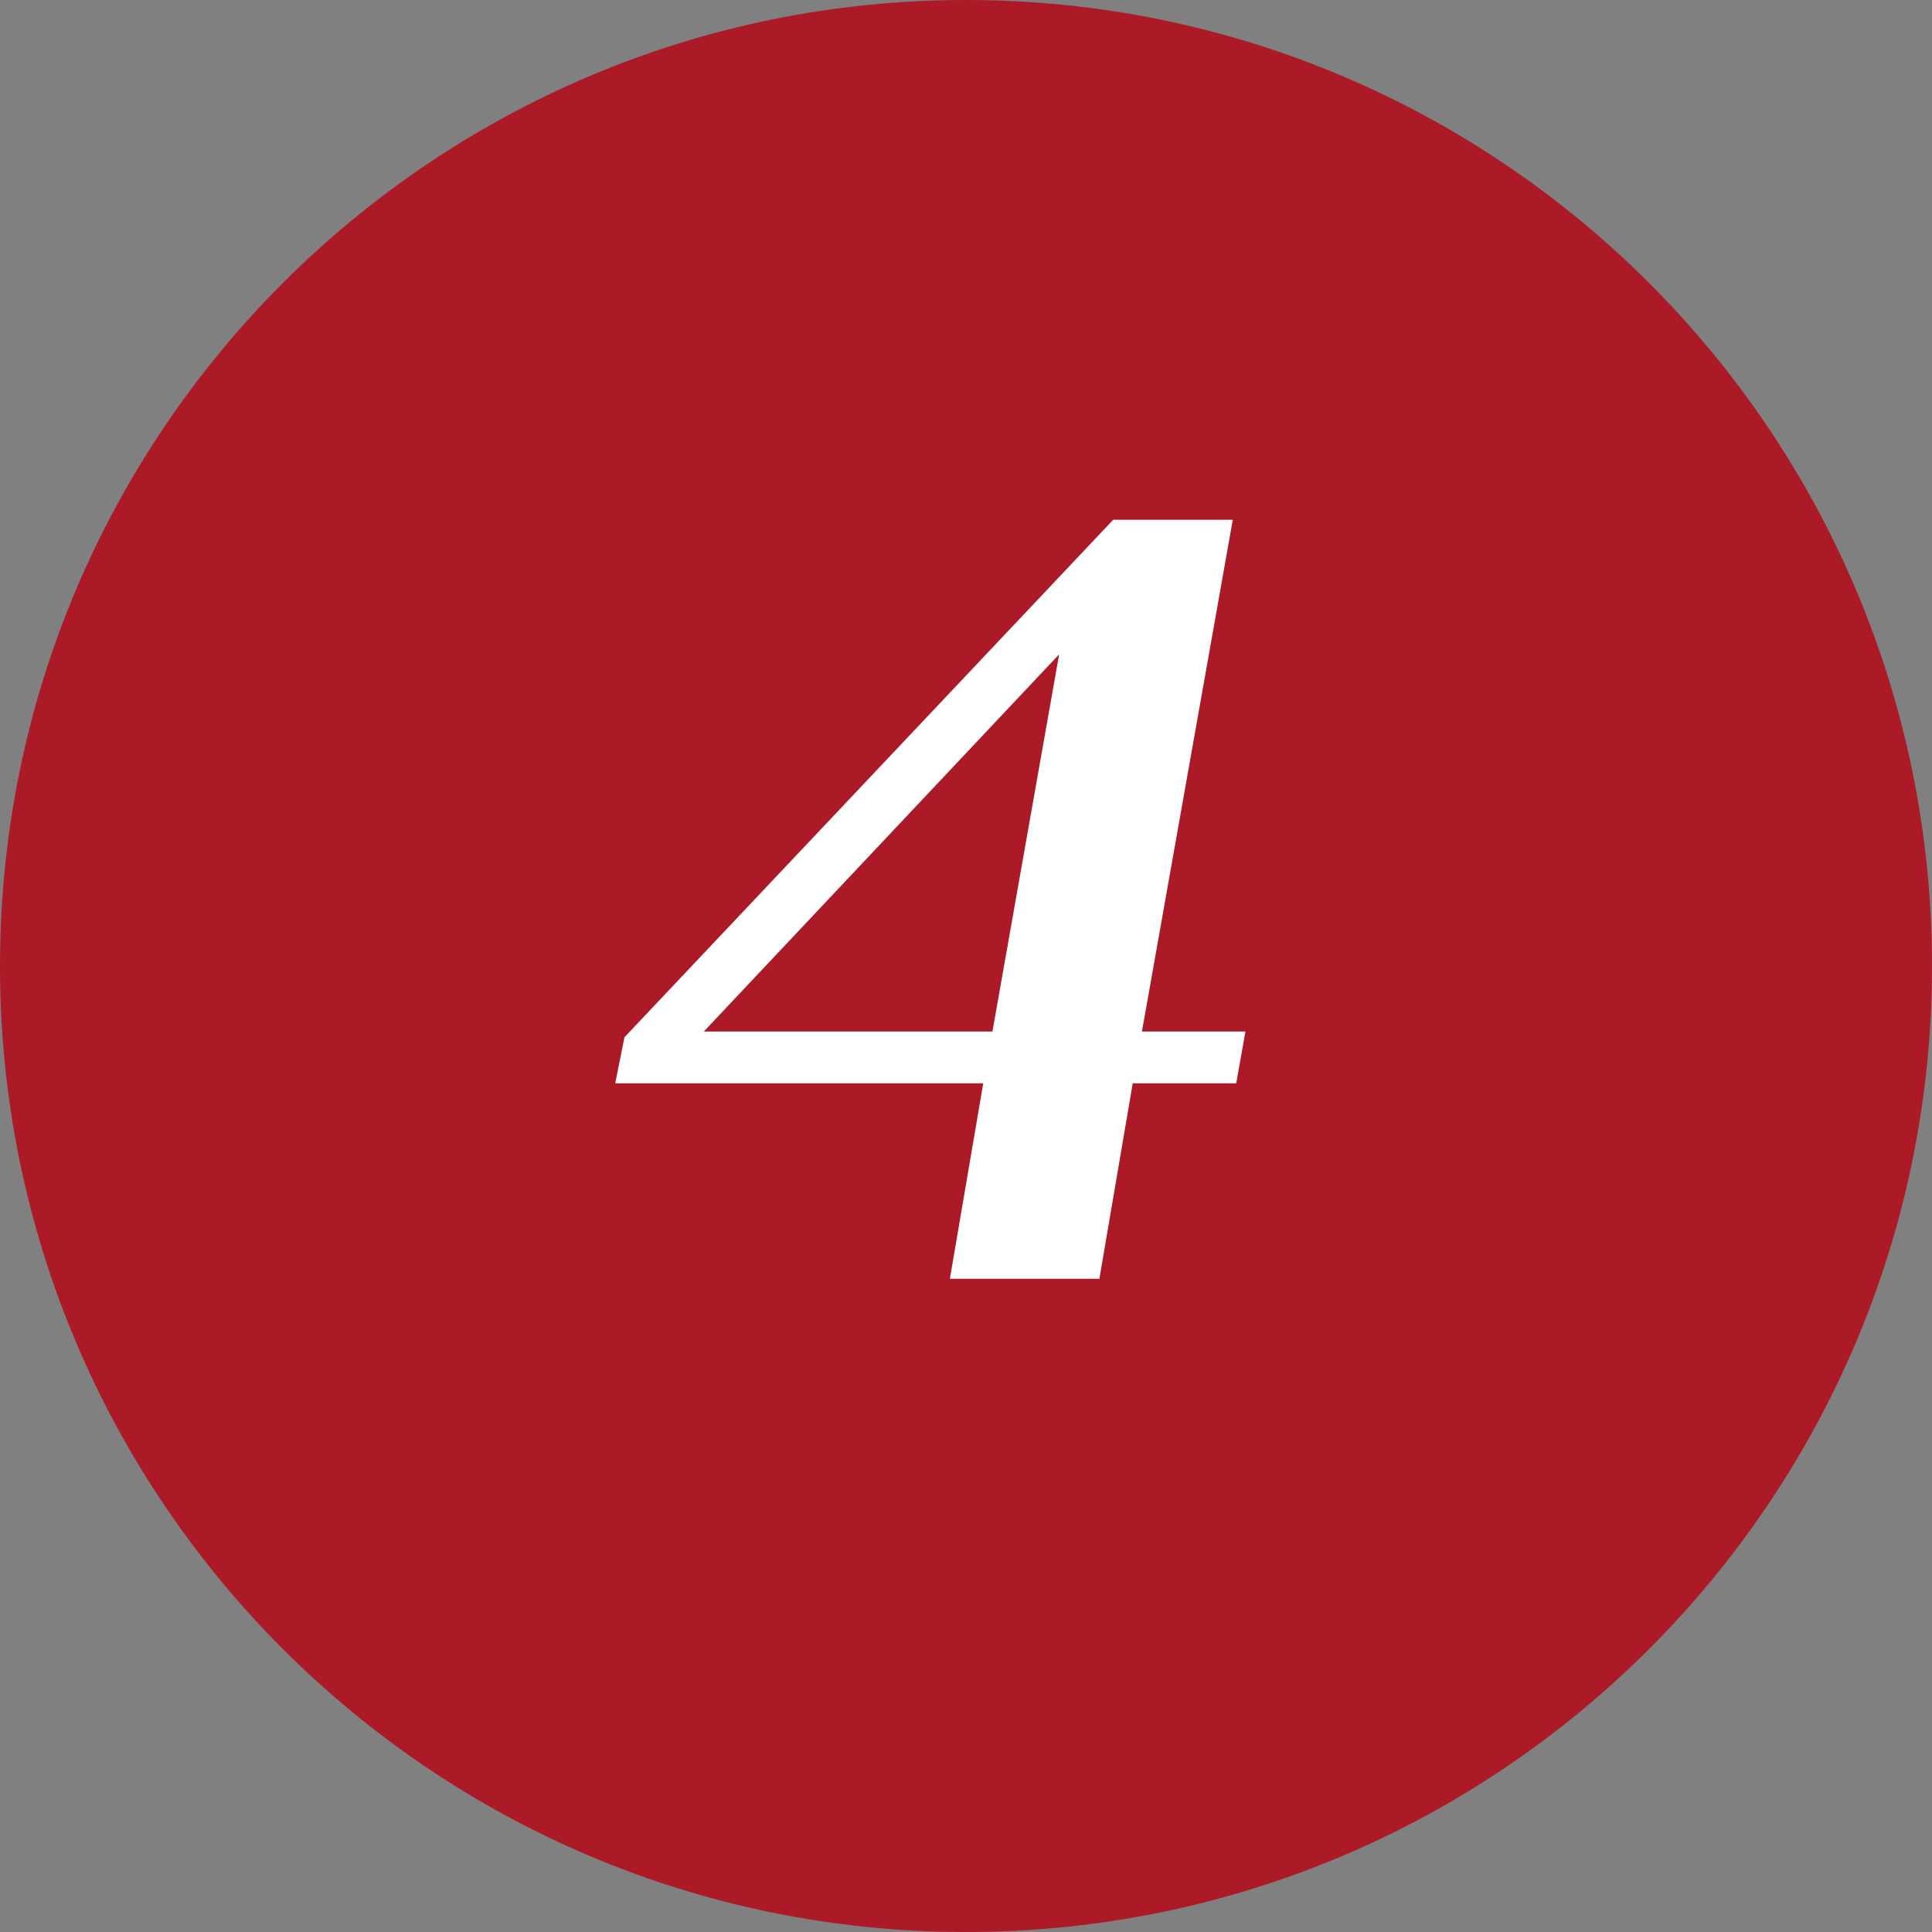 <?xml version="1.0" encoding="UTF-8"?> <svg xmlns="http://www.w3.org/2000/svg" width="140" height="140" viewBox="0 0 140 140" fill="none"><rect x="0" y="0" width="140" height="140" fill="#808080" stroke="none"/> <path d="M140 70C140 108.66 108.66 140 70 140C31.34 140 0 108.66 0 70C0 31.34 31.34 0 70 0C108.66 0 140 31.34 140 70Z" fill="#AC1927"></path> <path d="M68.832 92.666L71.249 78.5H44.582L45.249 75.166L80.665 37.666H89.332L82.749 74.75H90.249L89.582 78.5H82.082L79.665 92.666H68.832ZM50.999 74.75H71.915L76.749 47.416L50.999 74.75Z" fill="white"></path> </svg> 